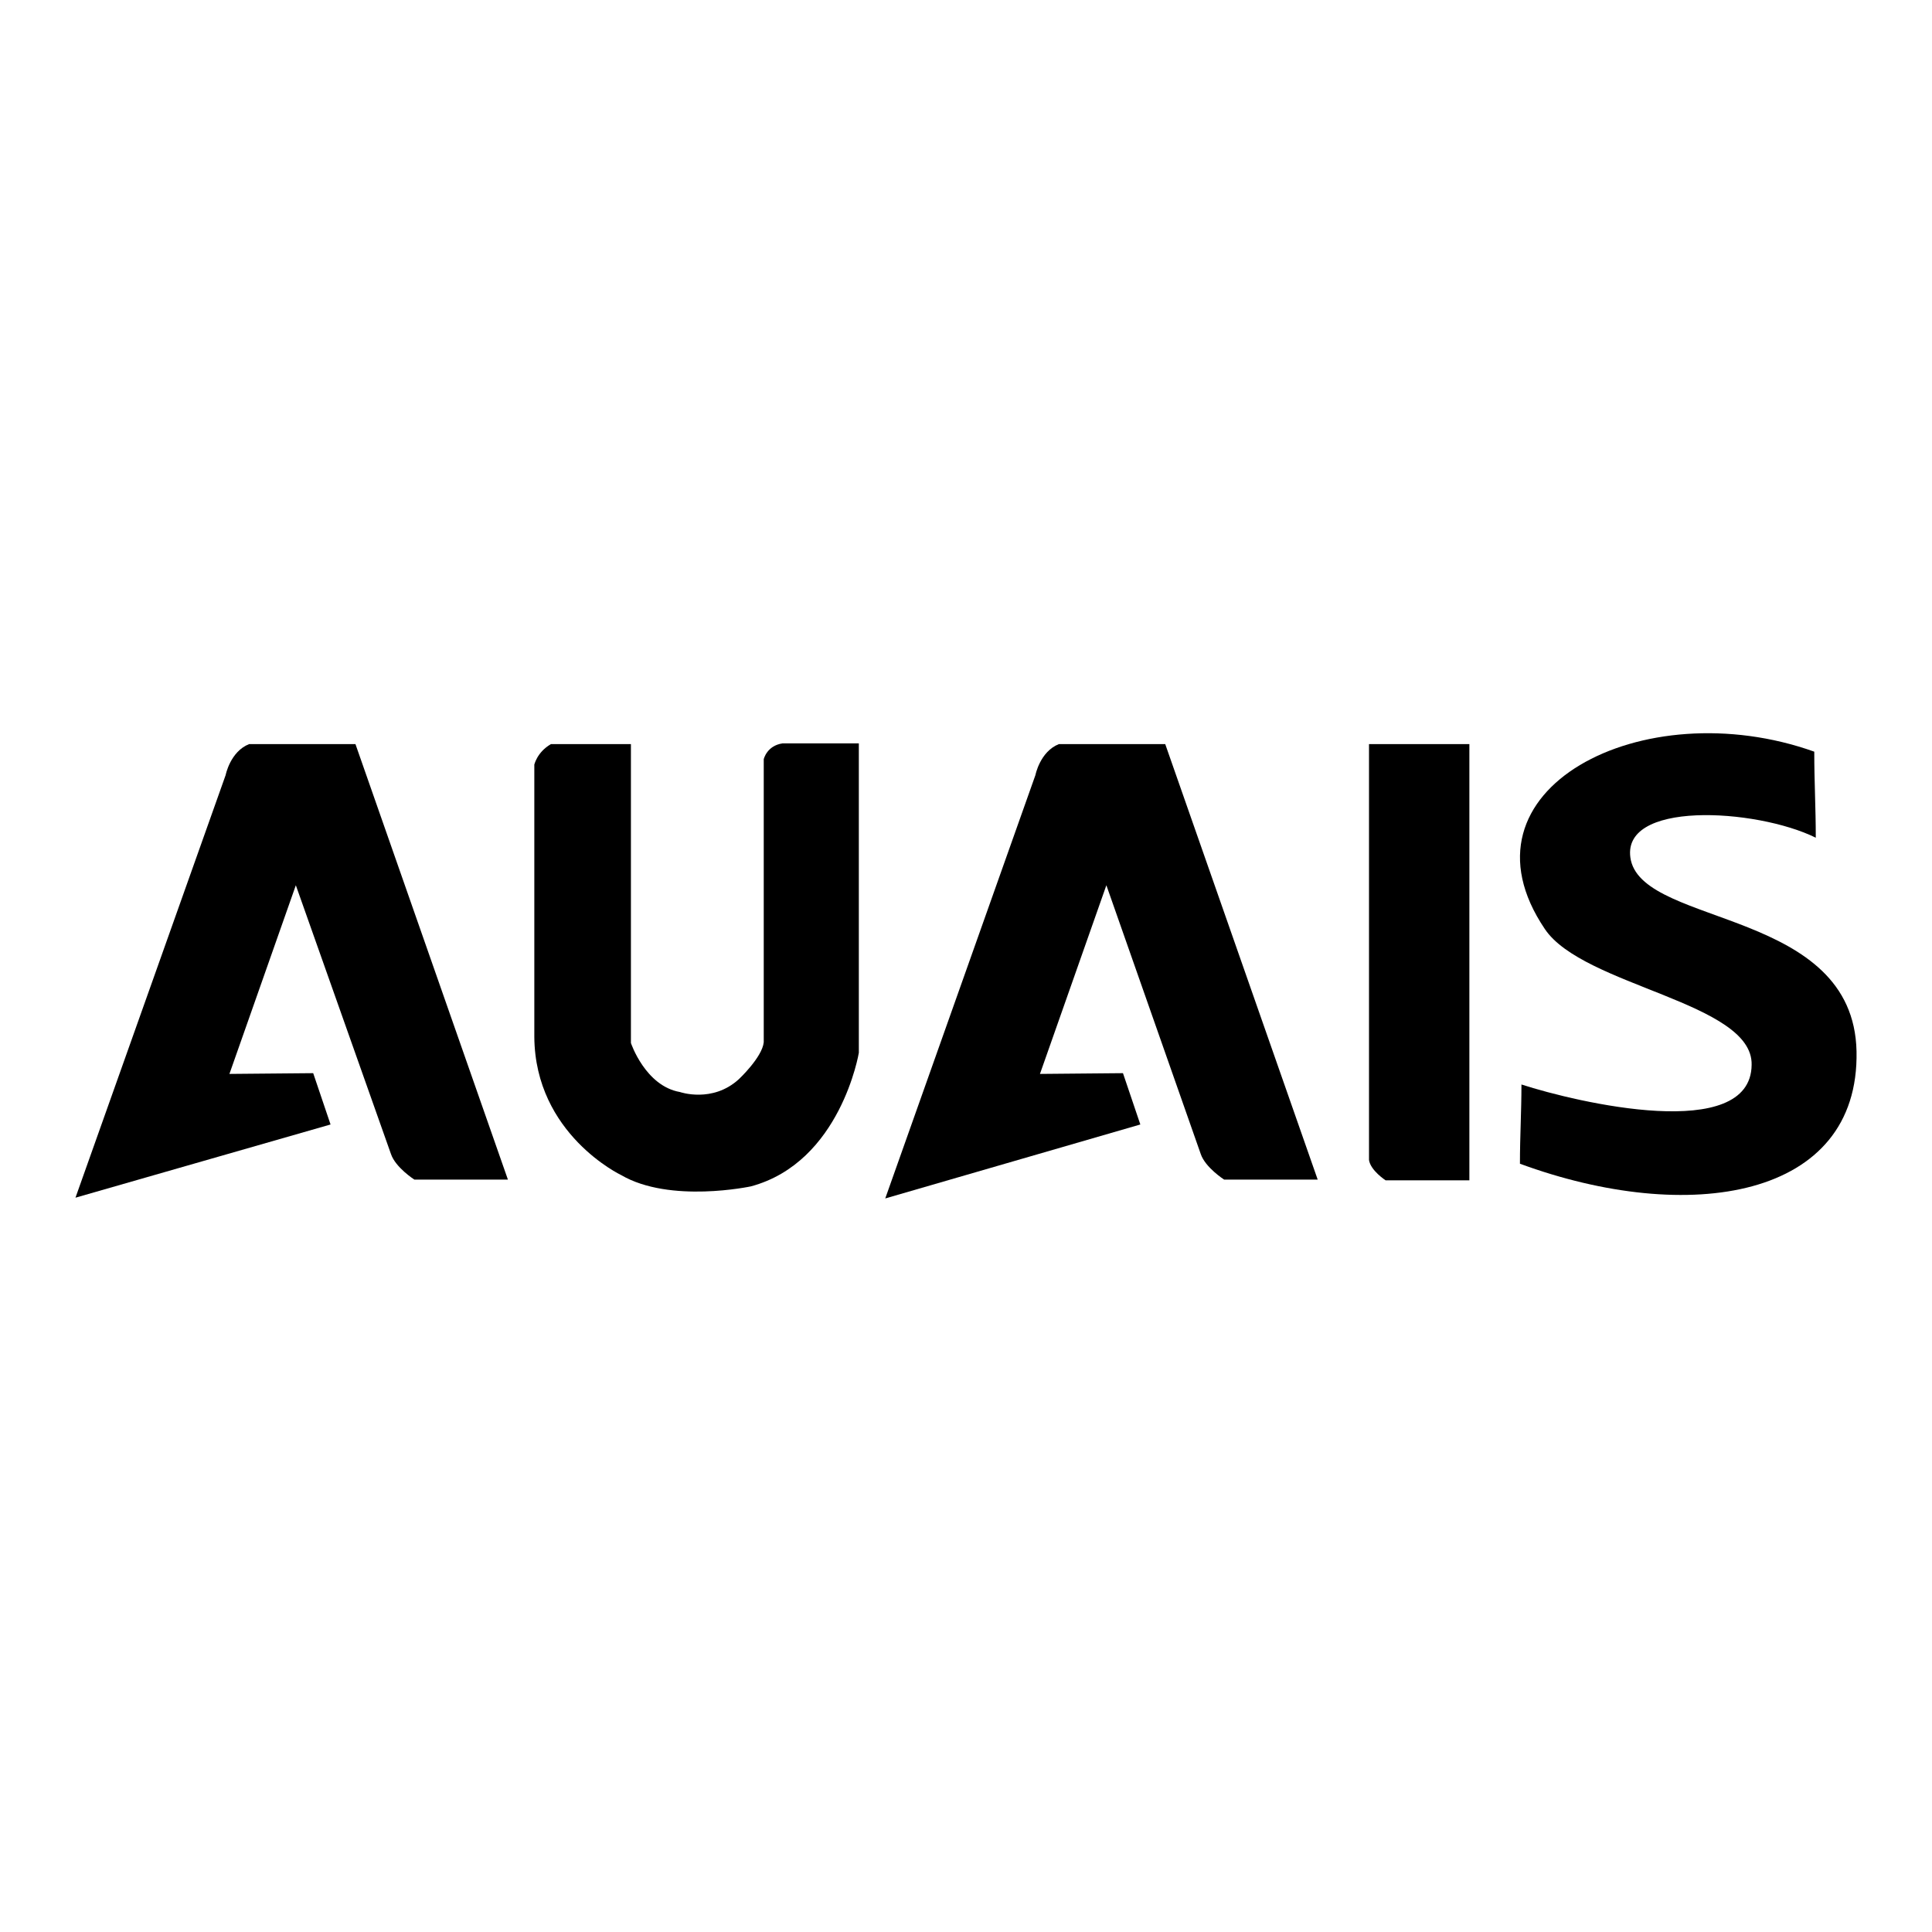 <?xml version="1.0" encoding="utf-8"?>
<!-- Svg Vector Icons : http://www.onlinewebfonts.com/icon -->
<!DOCTYPE svg PUBLIC "-//W3C//DTD SVG 1.1//EN" "http://www.w3.org/Graphics/SVG/1.1/DTD/svg11.dtd">
<svg version="1.1" xmlns="http://www.w3.org/2000/svg" xmlns:xlink="http://www.w3.org/1999/xlink" x="0px" y="0px" viewBox="0 0 256 256" enable-background="new 0 0 256 256" xml:space="preserve">
<g><g><path fill="#000000" d="M240.4,99.6c0,4.1,0.2,7.4,0.2,11.4c-7.9-3.9-26.2-5-24.5,3c2,8.8,29.5,6.5,29.9,25.3c0.4,19.6-22.3,23.1-44.6,14.9c0-3.7,0.2-6.9,0.2-10.5c7.4,2.4,30.4,7.8,30.5-2.6c0.2-8.3-22.3-10.4-27.4-18C192.2,104.6,217.7,91.5,240.4,99.6z"/><path fill="#000000" d="M33,98.6h14.1l20.2,57.7H54.9c0,0-2.5-1.6-3.1-3.4l-12.6-35.6l-8.8,25l11.1-0.1l2.3,6.8L10,158.7l19.9-56C29.9,102.7,30.5,99.6,33,98.6z"/><path fill="#000000" d="M73,98.6h10.6v39.6c0,0,1.9,5.7,6.5,6.5c0,0,4.3,1.5,7.8-1.7c0,0,3.1-2.9,3.3-4.9v-37.5c0,0,0.4-1.8,2.5-2.1h10.1v41c0,0-2.4,14.5-14.3,17.7c0,0-10.7,2.3-17.2-1.5c0,0-11.4-5.4-11.5-18.3v-36.1C70.8,101.4,71.1,99.7,73,98.6z"/><path fill="#000000" d="M140.3,98.6h14.1l20.2,57.7h-12.4c0,0-2.5-1.6-3.1-3.4l-12.5-35.6l-8.8,25l11-0.1l2.3,6.8l-33.8,9.8l19.9-56.1C137.2,102.7,137.8,99.6,140.3,98.6z"/><path fill="#000000" d="M181.5,98.6h13.2v57.8h-11.1c0,0-2-1.3-2.2-2.7V98.6z"/></g></g>
</svg>